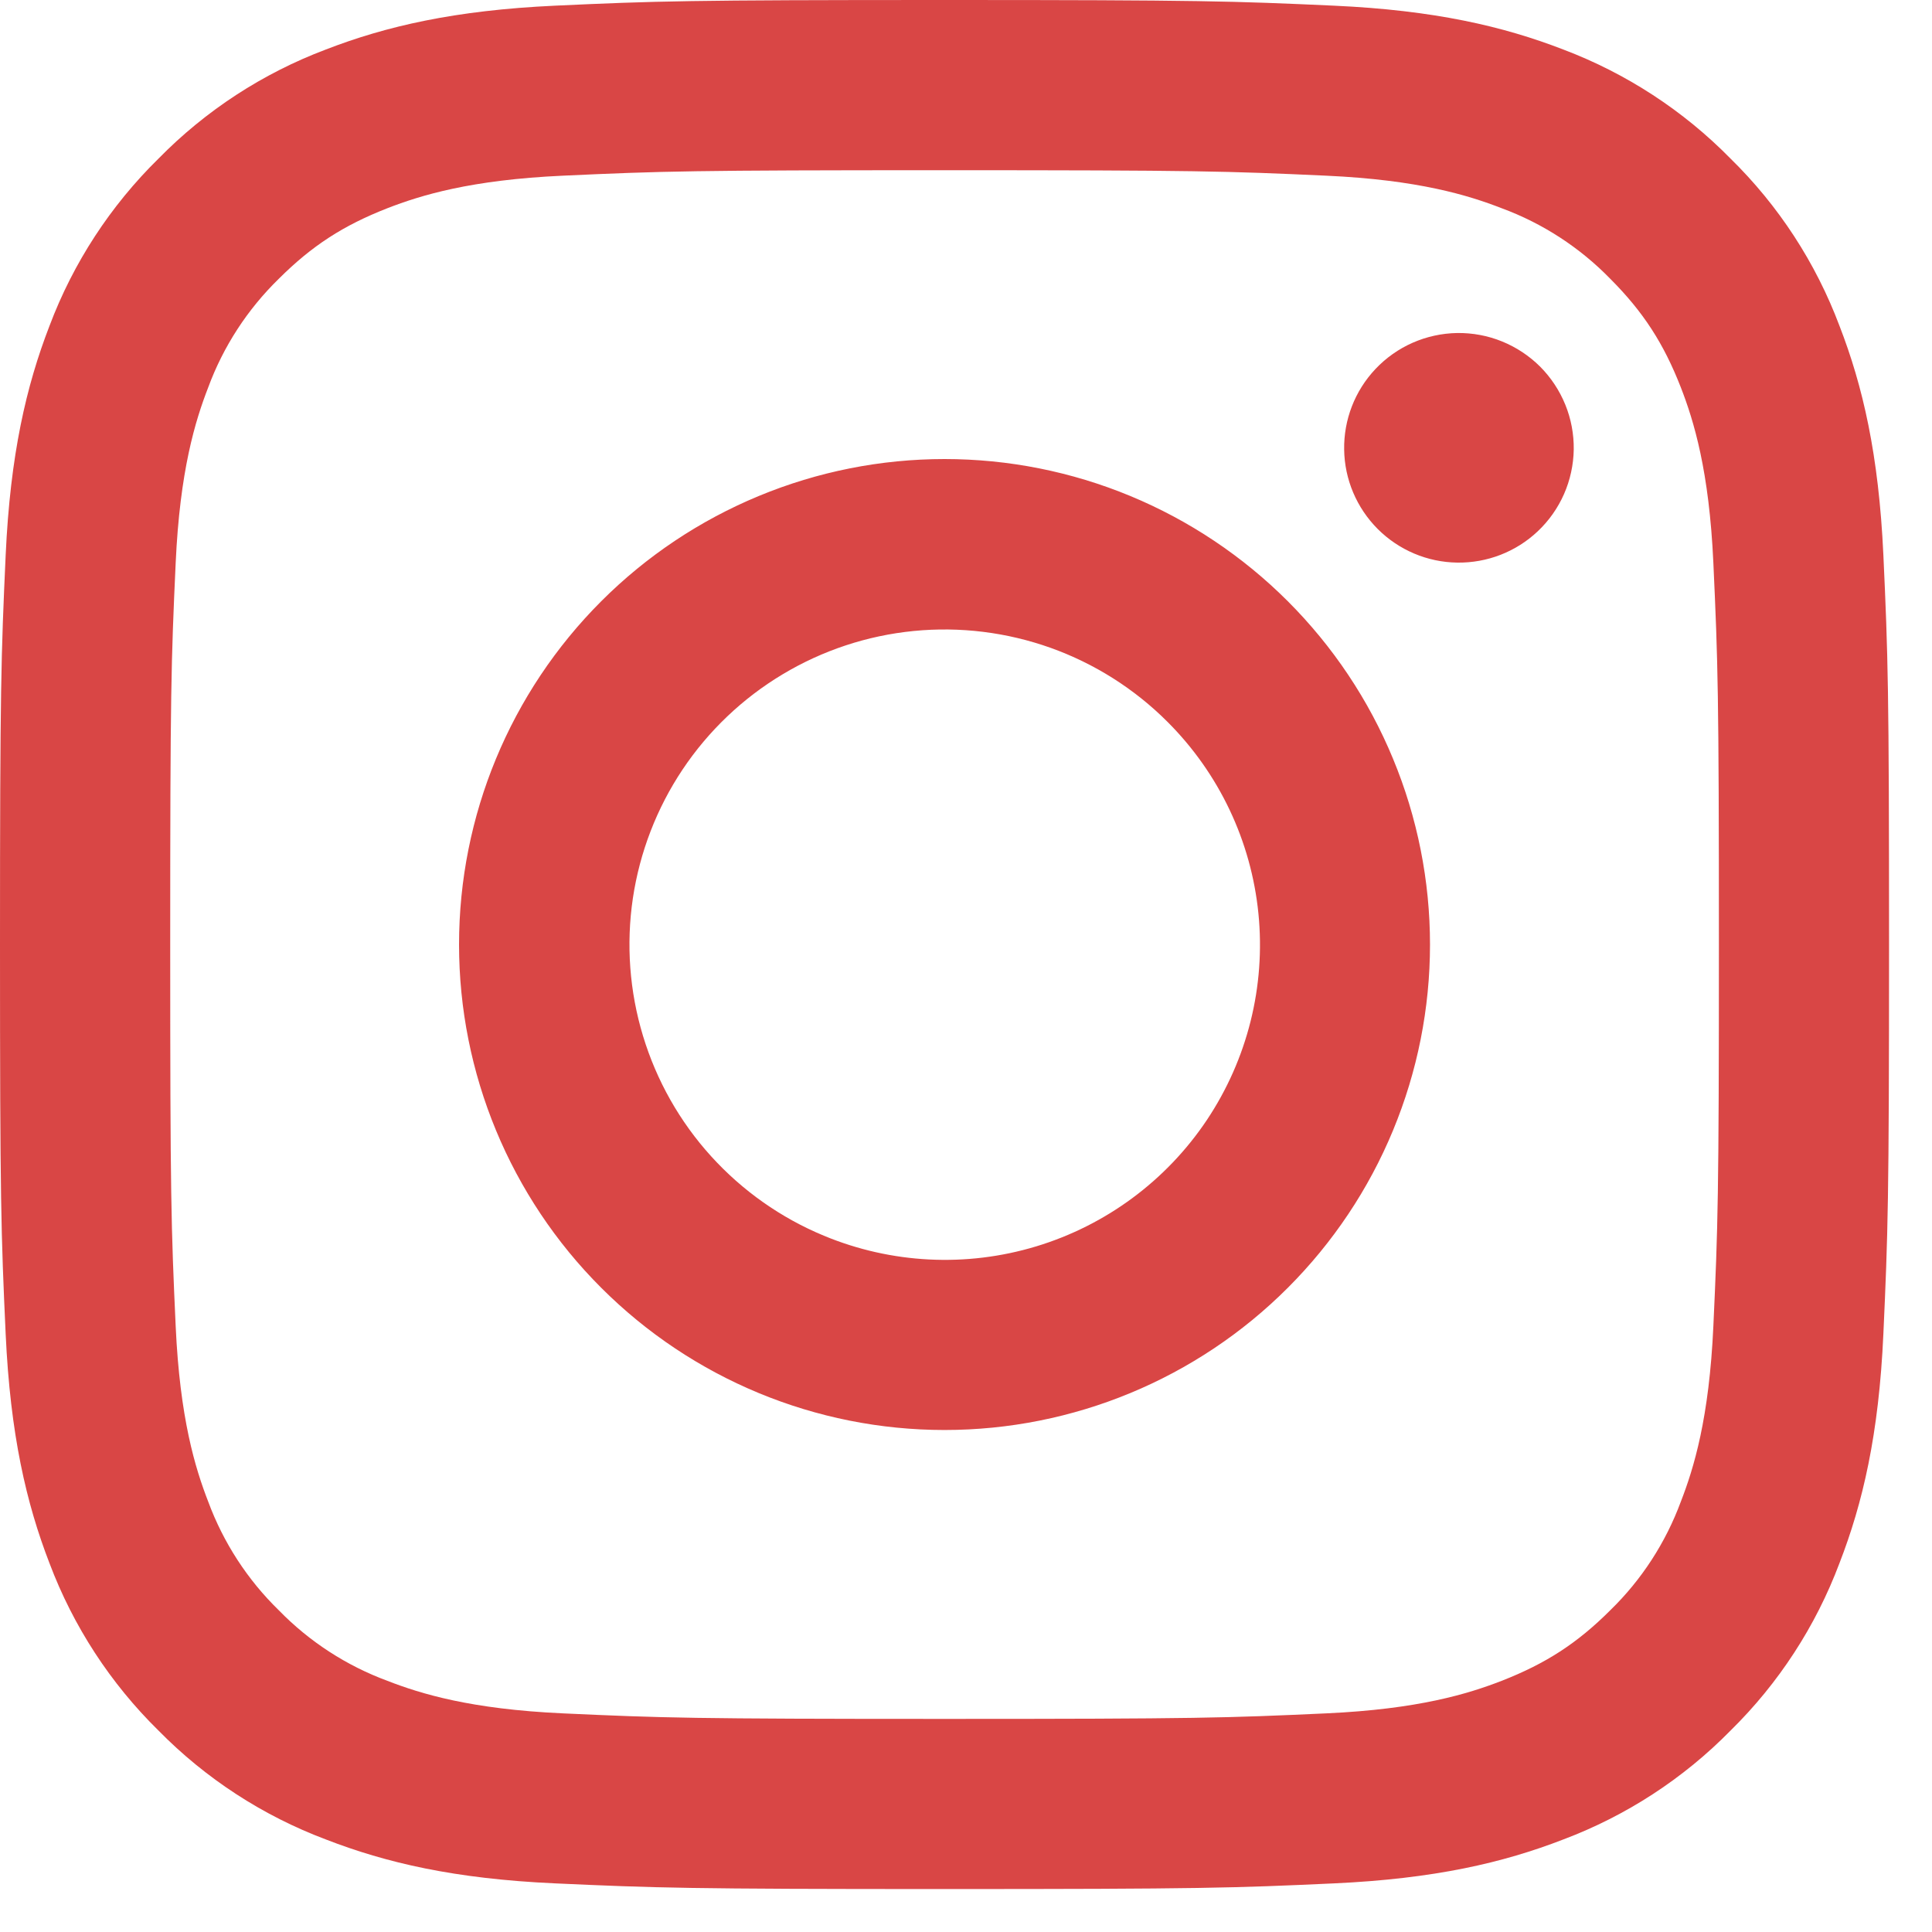 <svg width="30" height="30" viewBox="0 0 30 30" fill="none" xmlns="http://www.w3.org/2000/svg">
<path fill-rule="evenodd" clip-rule="evenodd" d="M8.62 0.088C10.184 0.016 10.683 0 14.667 0C18.651 0 19.149 0.017 20.712 0.088C22.275 0.159 23.341 0.408 24.275 0.769C25.252 1.139 26.139 1.716 26.872 2.463C27.619 3.195 28.195 4.08 28.563 5.059C28.925 5.992 29.173 7.059 29.245 8.619C29.317 10.185 29.333 10.684 29.333 14.667C29.333 18.651 29.316 19.149 29.245 20.713C29.175 22.273 28.925 23.34 28.563 24.273C28.195 25.252 27.618 26.139 26.872 26.872C26.139 27.619 25.252 28.195 24.275 28.563C23.341 28.925 22.275 29.173 20.715 29.245C19.149 29.317 18.651 29.333 14.667 29.333C10.683 29.333 10.184 29.316 8.62 29.245C7.06 29.175 5.993 28.925 5.06 28.563C4.081 28.195 3.194 27.618 2.461 26.872C1.715 26.14 1.138 25.253 0.769 24.275C0.408 23.341 0.16 22.275 0.088 20.715C0.016 19.148 0 18.649 0 14.667C0 10.683 0.017 10.184 0.088 8.621C0.159 7.059 0.408 5.992 0.769 5.059C1.138 4.08 1.716 3.194 2.463 2.461C3.195 1.715 4.081 1.138 5.059 0.769C5.992 0.408 7.059 0.16 8.619 0.088H8.62ZM20.593 2.728C19.047 2.657 18.583 2.643 14.667 2.643C10.751 2.643 10.287 2.657 8.74 2.728C7.309 2.793 6.533 3.032 6.016 3.233C5.332 3.5 4.843 3.816 4.329 4.329C3.843 4.803 3.468 5.379 3.233 6.016C3.032 6.533 2.793 7.309 2.728 8.74C2.657 10.287 2.643 10.751 2.643 14.667C2.643 18.583 2.657 19.047 2.728 20.593C2.793 22.024 3.032 22.8 3.233 23.317C3.468 23.953 3.843 24.531 4.329 25.004C4.803 25.491 5.38 25.865 6.016 26.1C6.533 26.301 7.309 26.54 8.74 26.605C10.287 26.676 10.749 26.691 14.667 26.691C18.584 26.691 19.047 26.676 20.593 26.605C22.024 26.54 22.8 26.301 23.317 26.1C24.001 25.833 24.491 25.517 25.004 25.004C25.491 24.531 25.865 23.953 26.1 23.317C26.301 22.8 26.54 22.024 26.605 20.593C26.676 19.047 26.691 18.583 26.691 14.667C26.691 10.751 26.676 10.287 26.605 8.74C26.54 7.309 26.301 6.533 26.1 6.016C25.833 5.332 25.517 4.843 25.004 4.329C24.531 3.843 23.954 3.468 23.317 3.233C22.8 3.032 22.024 2.793 20.593 2.728ZM12.793 19.188C13.839 19.623 15.005 19.682 16.089 19.354C17.174 19.026 18.111 18.332 18.741 17.39C19.37 16.447 19.653 15.316 19.541 14.188C19.429 13.06 18.929 12.007 18.127 11.207C17.615 10.695 16.996 10.304 16.315 10.06C15.634 9.817 14.907 9.727 14.187 9.798C13.467 9.869 12.772 10.099 12.152 10.471C11.531 10.843 11.001 11.348 10.599 11.949C10.197 12.551 9.934 13.234 9.827 13.949C9.721 14.665 9.775 15.395 9.985 16.087C10.195 16.78 10.555 17.417 11.041 17.953C11.527 18.489 12.125 18.911 12.793 19.188ZM9.336 9.336C10.036 8.636 10.867 8.081 11.782 7.702C12.696 7.323 13.677 7.128 14.667 7.128C15.657 7.128 16.637 7.323 17.552 7.702C18.466 8.081 19.297 8.636 19.997 9.336C20.697 10.036 21.253 10.867 21.631 11.782C22.01 12.696 22.205 13.677 22.205 14.667C22.205 15.657 22.01 16.637 21.631 17.552C21.253 18.466 20.697 19.297 19.997 19.997C18.584 21.411 16.666 22.205 14.667 22.205C12.667 22.205 10.75 21.411 9.336 19.997C7.922 18.584 7.128 16.666 7.128 14.667C7.128 12.667 7.922 10.75 9.336 9.336ZM23.877 8.251C24.051 8.087 24.19 7.89 24.286 7.672C24.382 7.454 24.433 7.218 24.437 6.98C24.44 6.741 24.396 6.505 24.306 6.284C24.216 6.063 24.083 5.862 23.915 5.693C23.746 5.525 23.545 5.392 23.324 5.302C23.103 5.212 22.866 5.168 22.628 5.171C22.39 5.175 22.154 5.226 21.936 5.322C21.718 5.418 21.521 5.557 21.357 5.731C21.039 6.068 20.865 6.516 20.872 6.98C20.878 7.444 21.066 7.886 21.393 8.214C21.721 8.542 22.164 8.73 22.628 8.736C23.092 8.743 23.54 8.569 23.877 8.251Z" fill="#D94645"/>
</svg>

